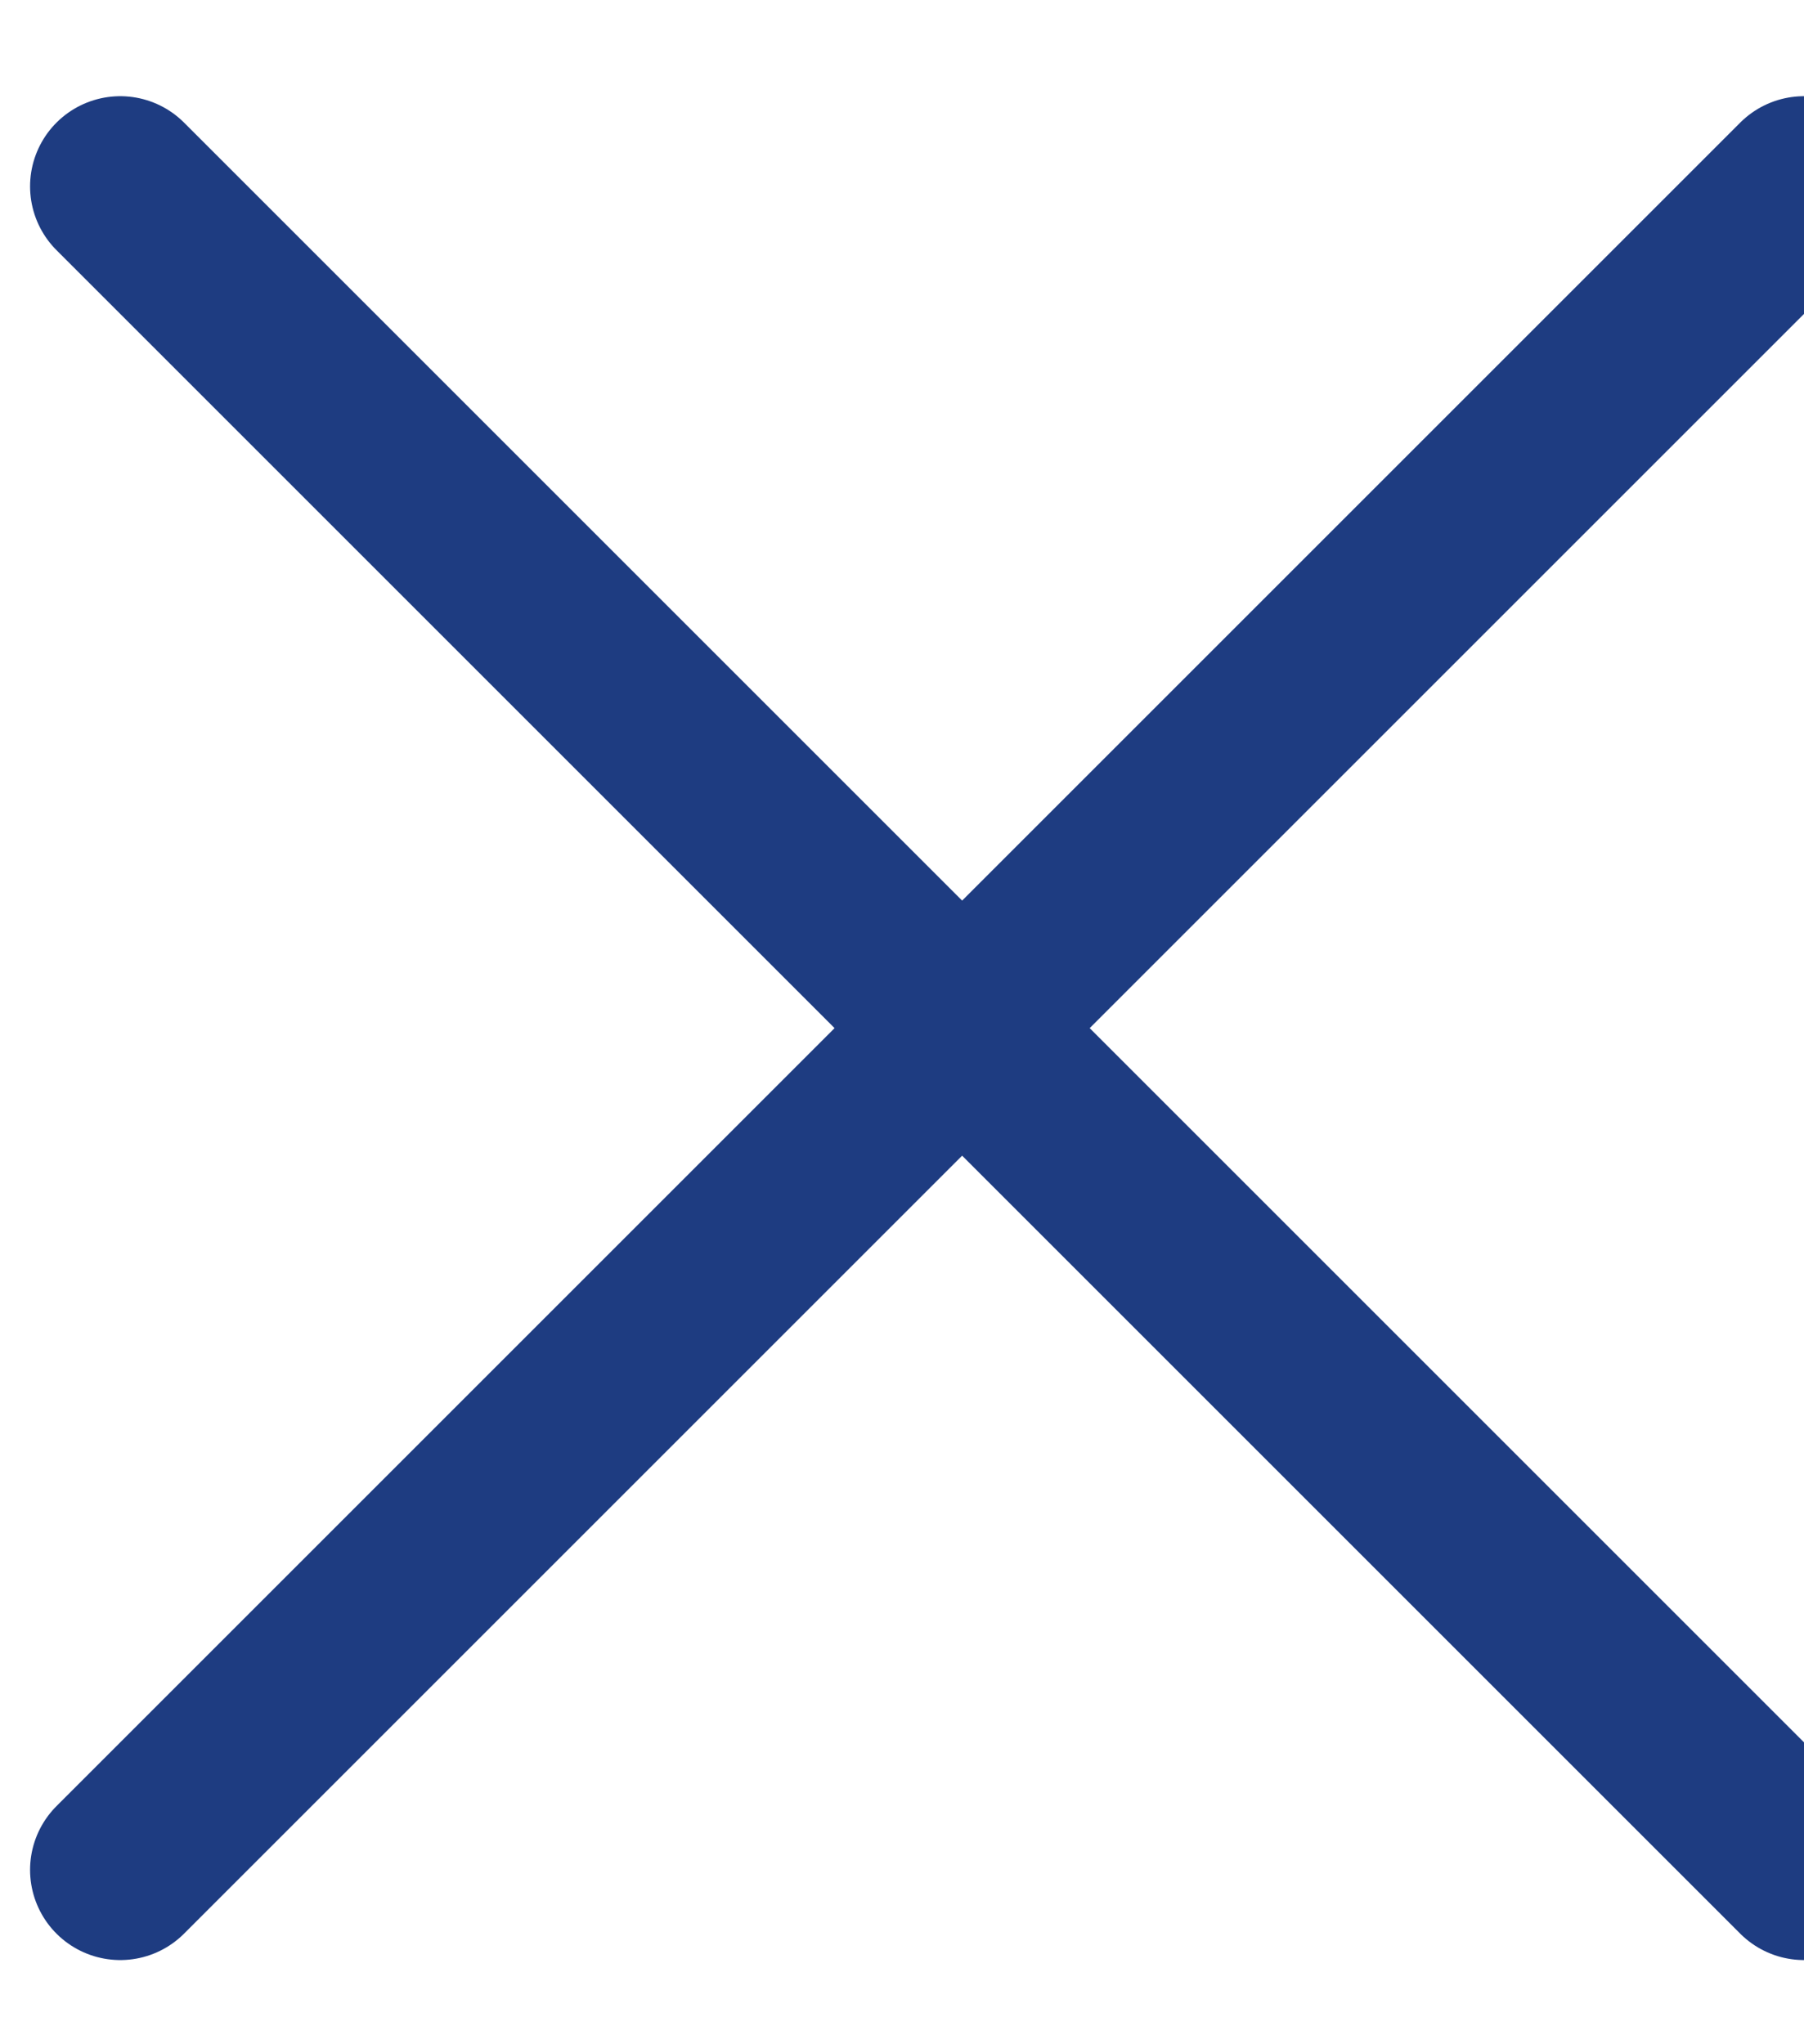 <svg width="15" height="17" viewBox="0 0 15 17" fill="none" xmlns="http://www.w3.org/2000/svg">
<path d="M15 1.55L1 15.55M1 1.55L15 15.55" stroke="#1E3C81" stroke-width="1.5" stroke-linecap="round" stroke-linejoin="round"/>
</svg>

